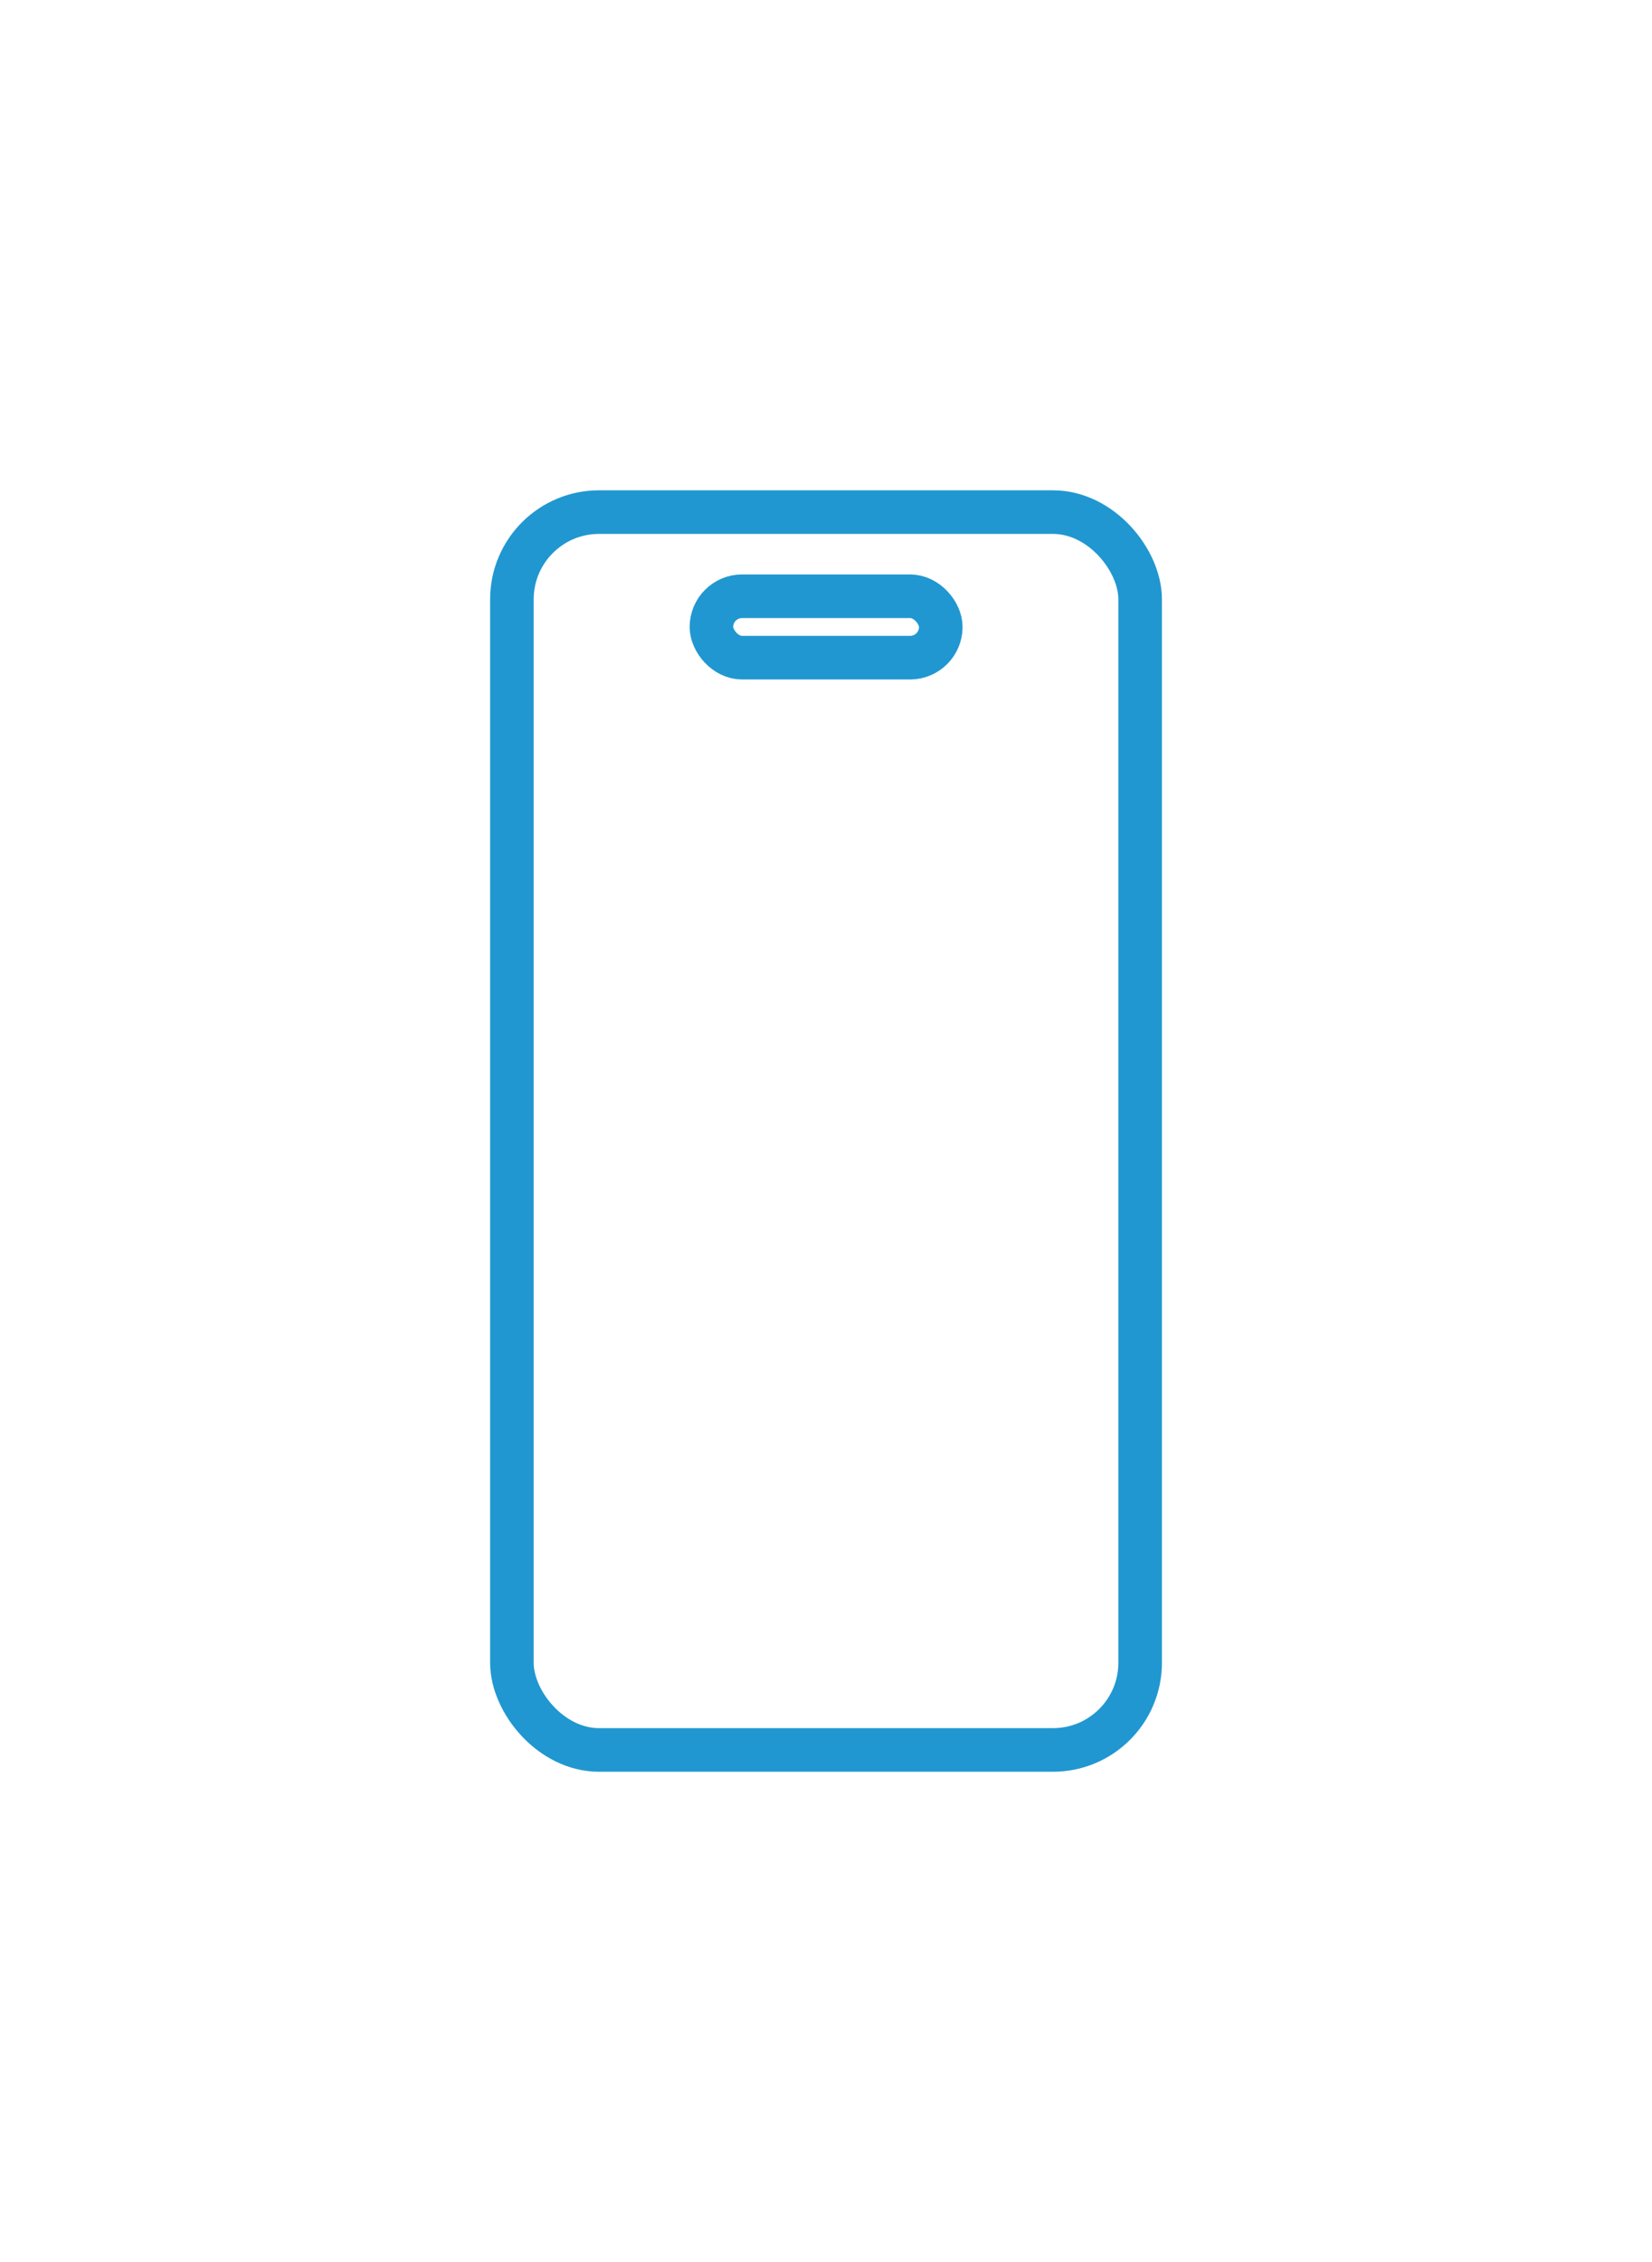 <svg xmlns="http://www.w3.org/2000/svg" xmlns:xlink="http://www.w3.org/1999/xlink" width="75.842" height="103.792" viewBox="0 0 75.842 103.792">
  <defs>
    <filter id="Rettangolo_2209" x="0" y="0" width="75.842" height="103.792" filterUnits="userSpaceOnUse">
      <feOffset input="SourceAlpha"/>
      <feGaussianBlur stdDeviation="7.5" result="blur"/>
      <feFlood flood-color="#2097d0"/>
      <feComposite operator="in" in2="blur"/>
      <feComposite in="SourceGraphic"/>
    </filter>
    <filter id="Rettangolo_2210" x="9.156" y="3.855" width="57.53" height="49.819" filterUnits="userSpaceOnUse">
      <feOffset input="SourceAlpha"/>
      <feGaussianBlur stdDeviation="7.5" result="blur-2"/>
      <feFlood flood-color="#2097d0"/>
      <feComposite operator="in" in2="blur-2"/>
      <feComposite in="SourceGraphic"/>
    </filter>
  </defs>
  <g id="Icon_App_Mobile" data-name="Icon App Mobile" transform="translate(-925.079 -1668.104)">
    <g transform="matrix(1, 0, 0, 1, 925.08, 1668.1)" filter="url(#Rettangolo_2209)">
      <g id="Rettangolo_2209-2" data-name="Rettangolo 2209" transform="translate(22.5 22.5)" fill="none" stroke="#2097d0" stroke-width="2">
        <rect width="30.842" height="58.793" rx="5" stroke="none"/>
        <rect x="1" y="1" width="28.842" height="56.793" rx="4" fill="none"/>
      </g>
    </g>
    <g transform="matrix(1, 0, 0, 1, 925.08, 1668.1)" filter="url(#Rettangolo_2210)">
      <g id="Rettangolo_2210-2" data-name="Rettangolo 2210" transform="translate(31.66 26.36)" fill="none" stroke="#2097d0" stroke-width="2">
        <rect width="12.53" height="4.819" rx="2.41" stroke="none"/>
        <rect x="1" y="1" width="10.53" height="2.819" rx="1.41" fill="none"/>
      </g>
    </g>
  </g>
</svg>
